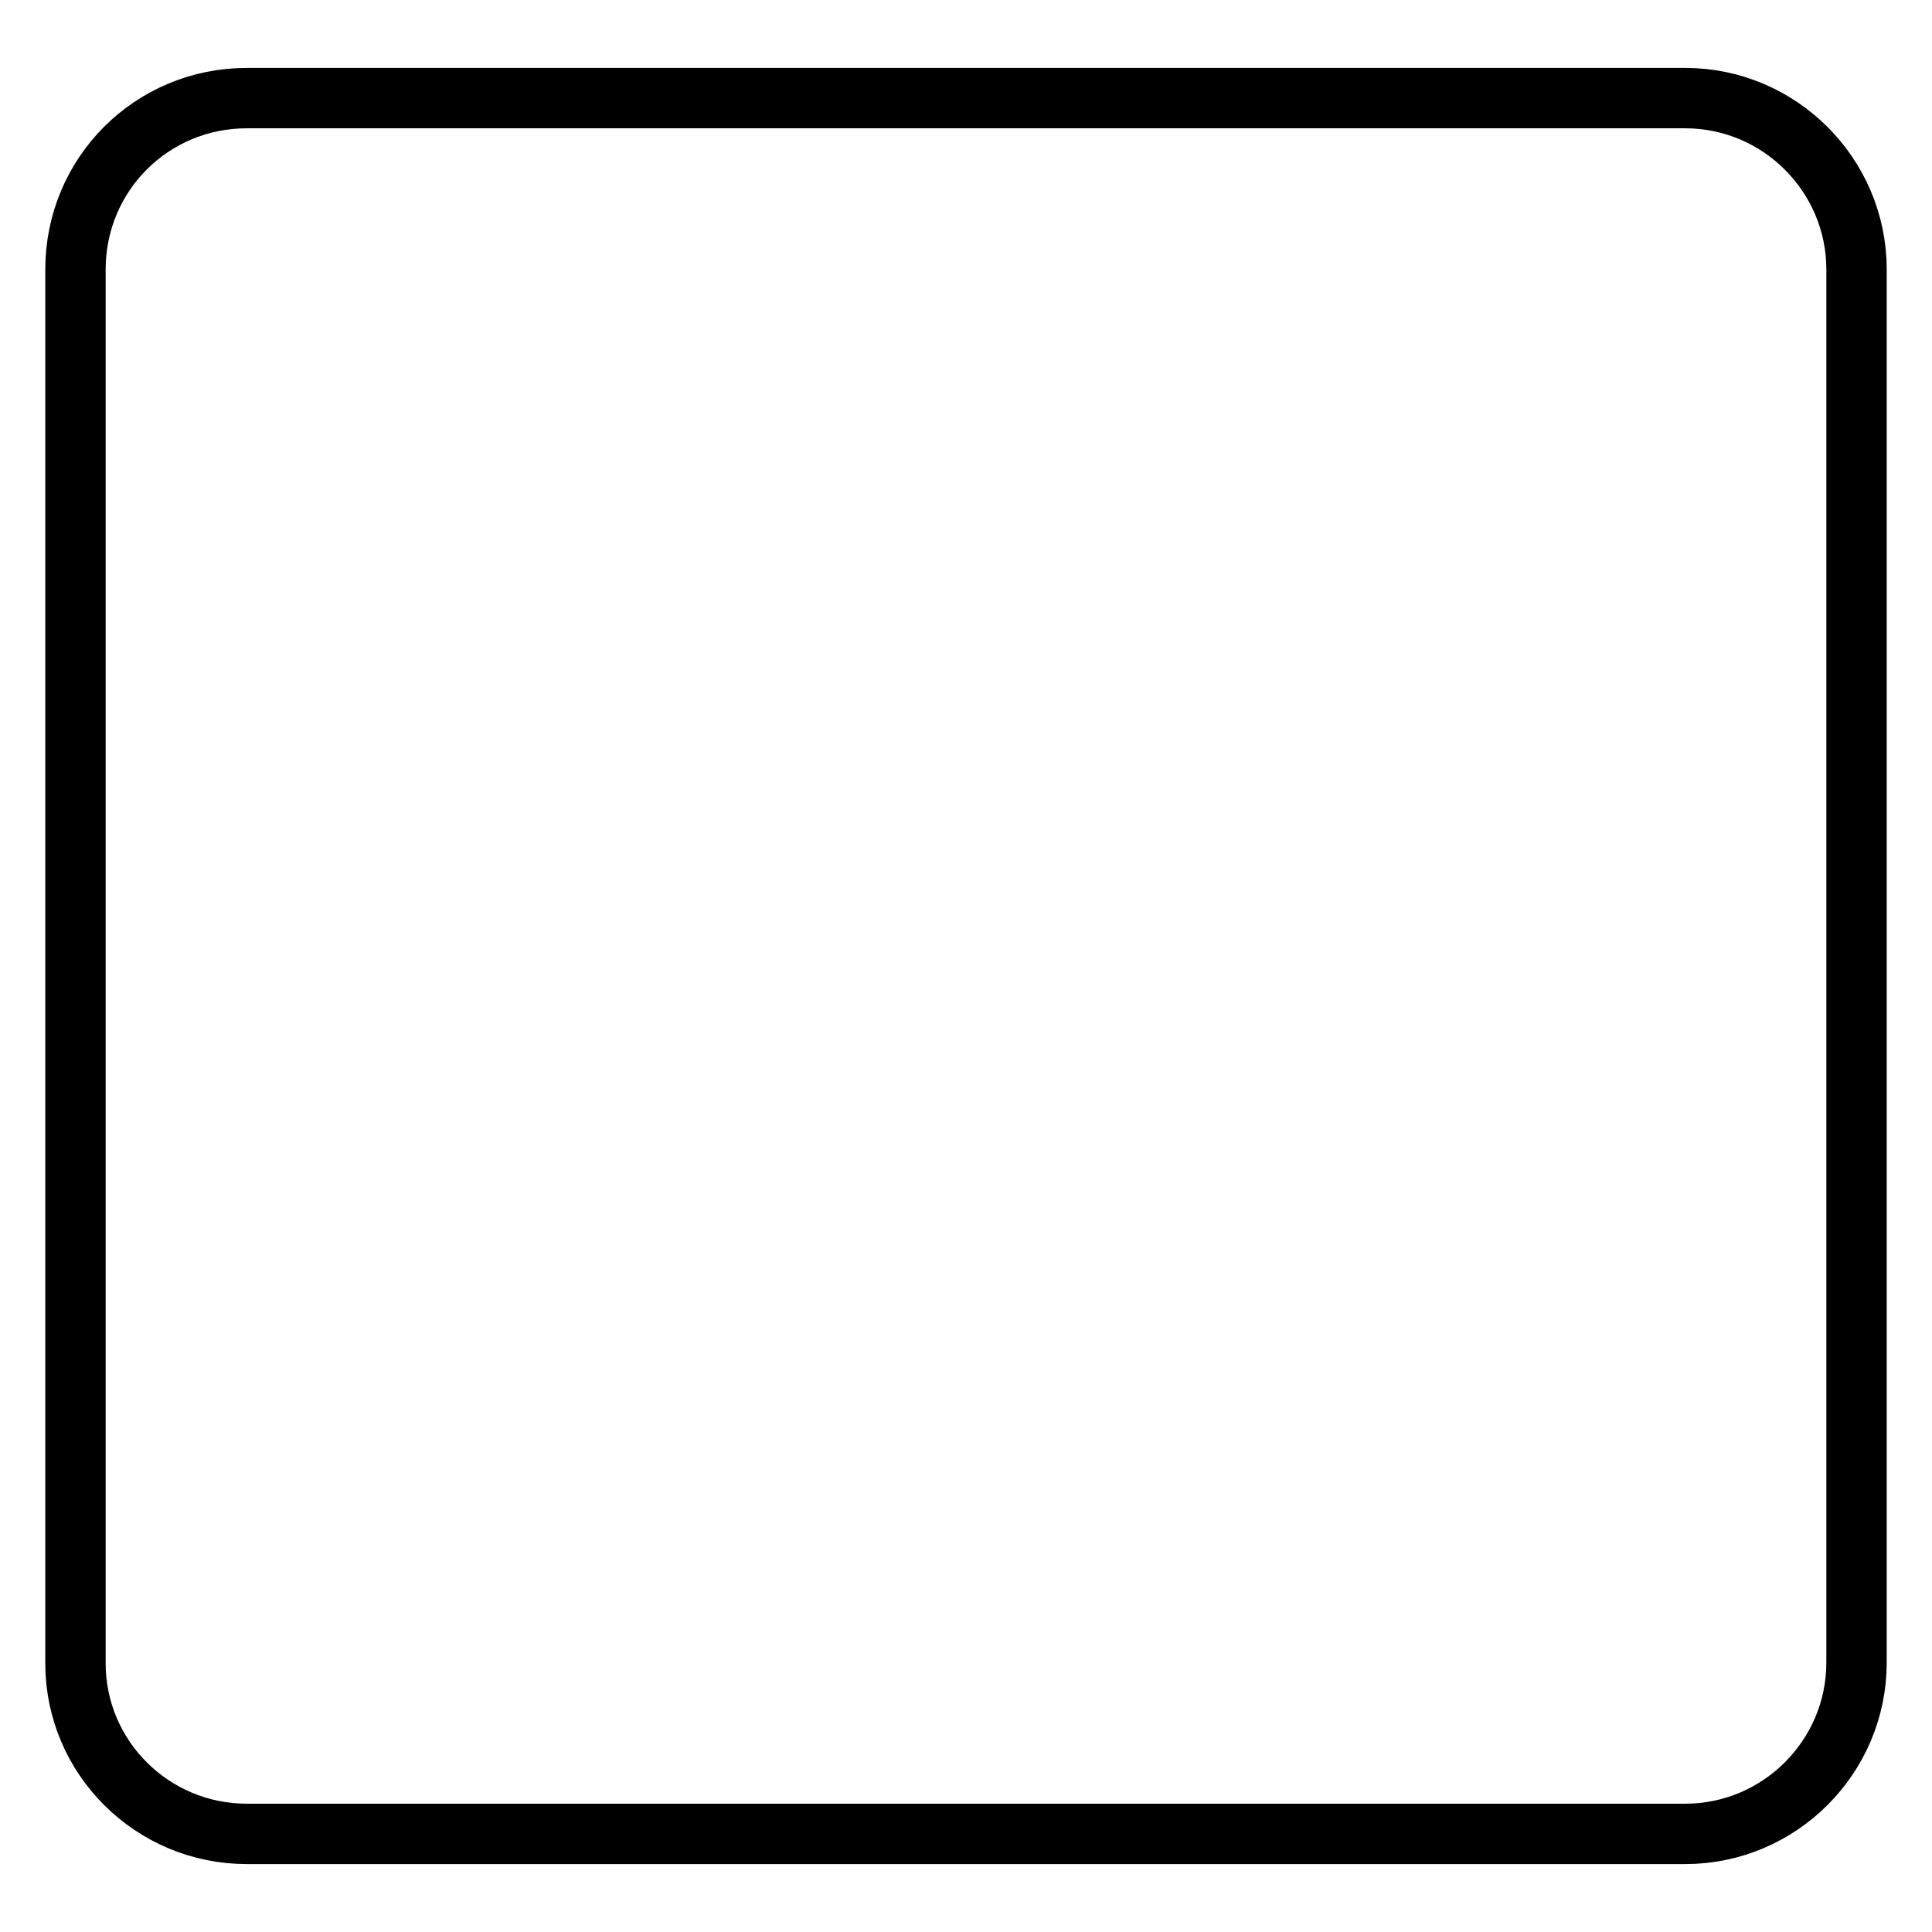 <?xml version="1.0" encoding="utf-8"?>
<!-- Svg Vector Icons : http://www.onlinewebfonts.com/icon -->
<!DOCTYPE svg PUBLIC "-//W3C//DTD SVG 1.1//EN" "http://www.w3.org/Graphics/SVG/1.1/DTD/svg11.dtd">
<svg version="1.1" xmlns="http://www.w3.org/2000/svg" xmlns:xlink="http://www.w3.org/1999/xlink" x="0px" y="0px" viewBox="0 0 256 256" enable-background="new 0 0 256 256" xml:space="preserve">
<g> <path stroke-width="8" fill-opacity="0" stroke="#000000"  d="M246,220.3c0,12.5-10.2,22.7-22.7,22.7H32.7C20.2,243,10,232.9,10,220.4c0,0,0,0,0,0V35.7 C10,23.1,20.1,13,32.7,13h190.6c12.5,0,22.7,10.2,22.7,22.7V220.3z"/></g>
</svg>
